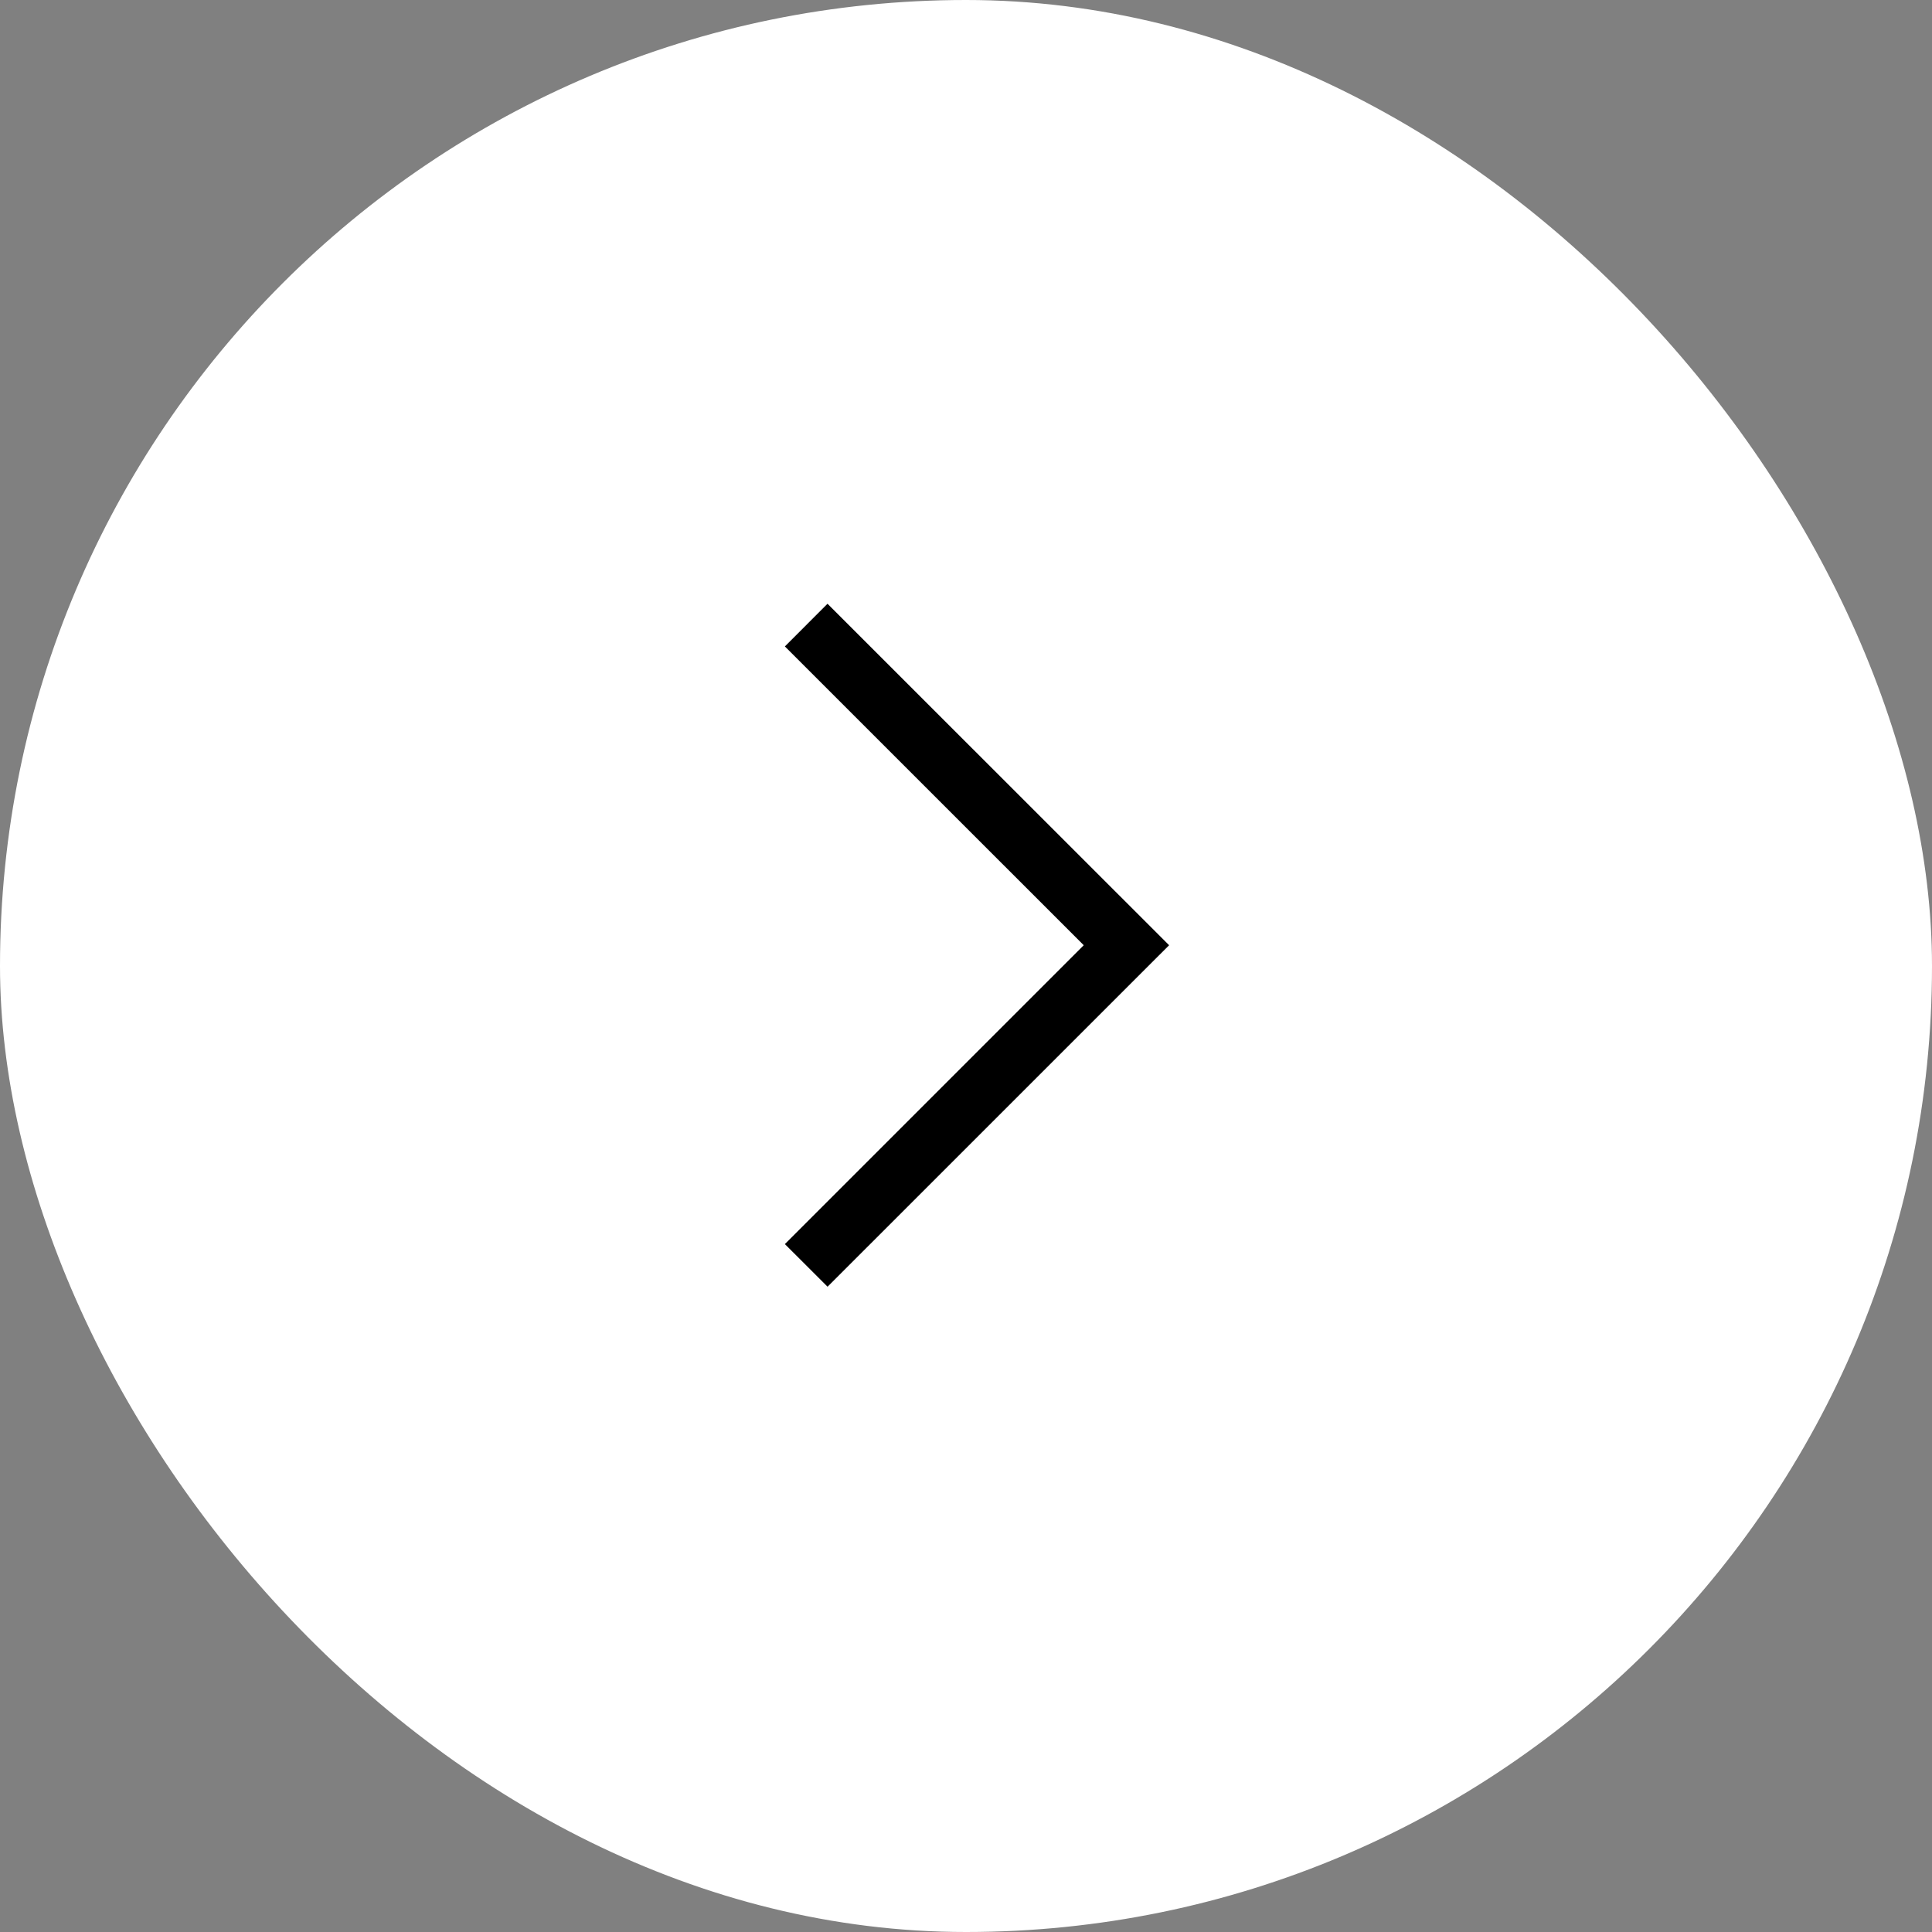 <?xml version="1.0" encoding="UTF-8"?> <svg xmlns="http://www.w3.org/2000/svg" width="32" height="32" viewBox="0 0 32 32" fill="none"><rect x="0" y="0" width="32" height="32" fill="#808080" stroke="none"/> <rect width="32" height="32" rx="16" fill="white"></rect> <path d="M19.364 15.656L13.706 10L13 10.707L17.95 15.656L13 20.606L13.707 21.312L19.364 15.656Z" fill="black"></path> </svg> 